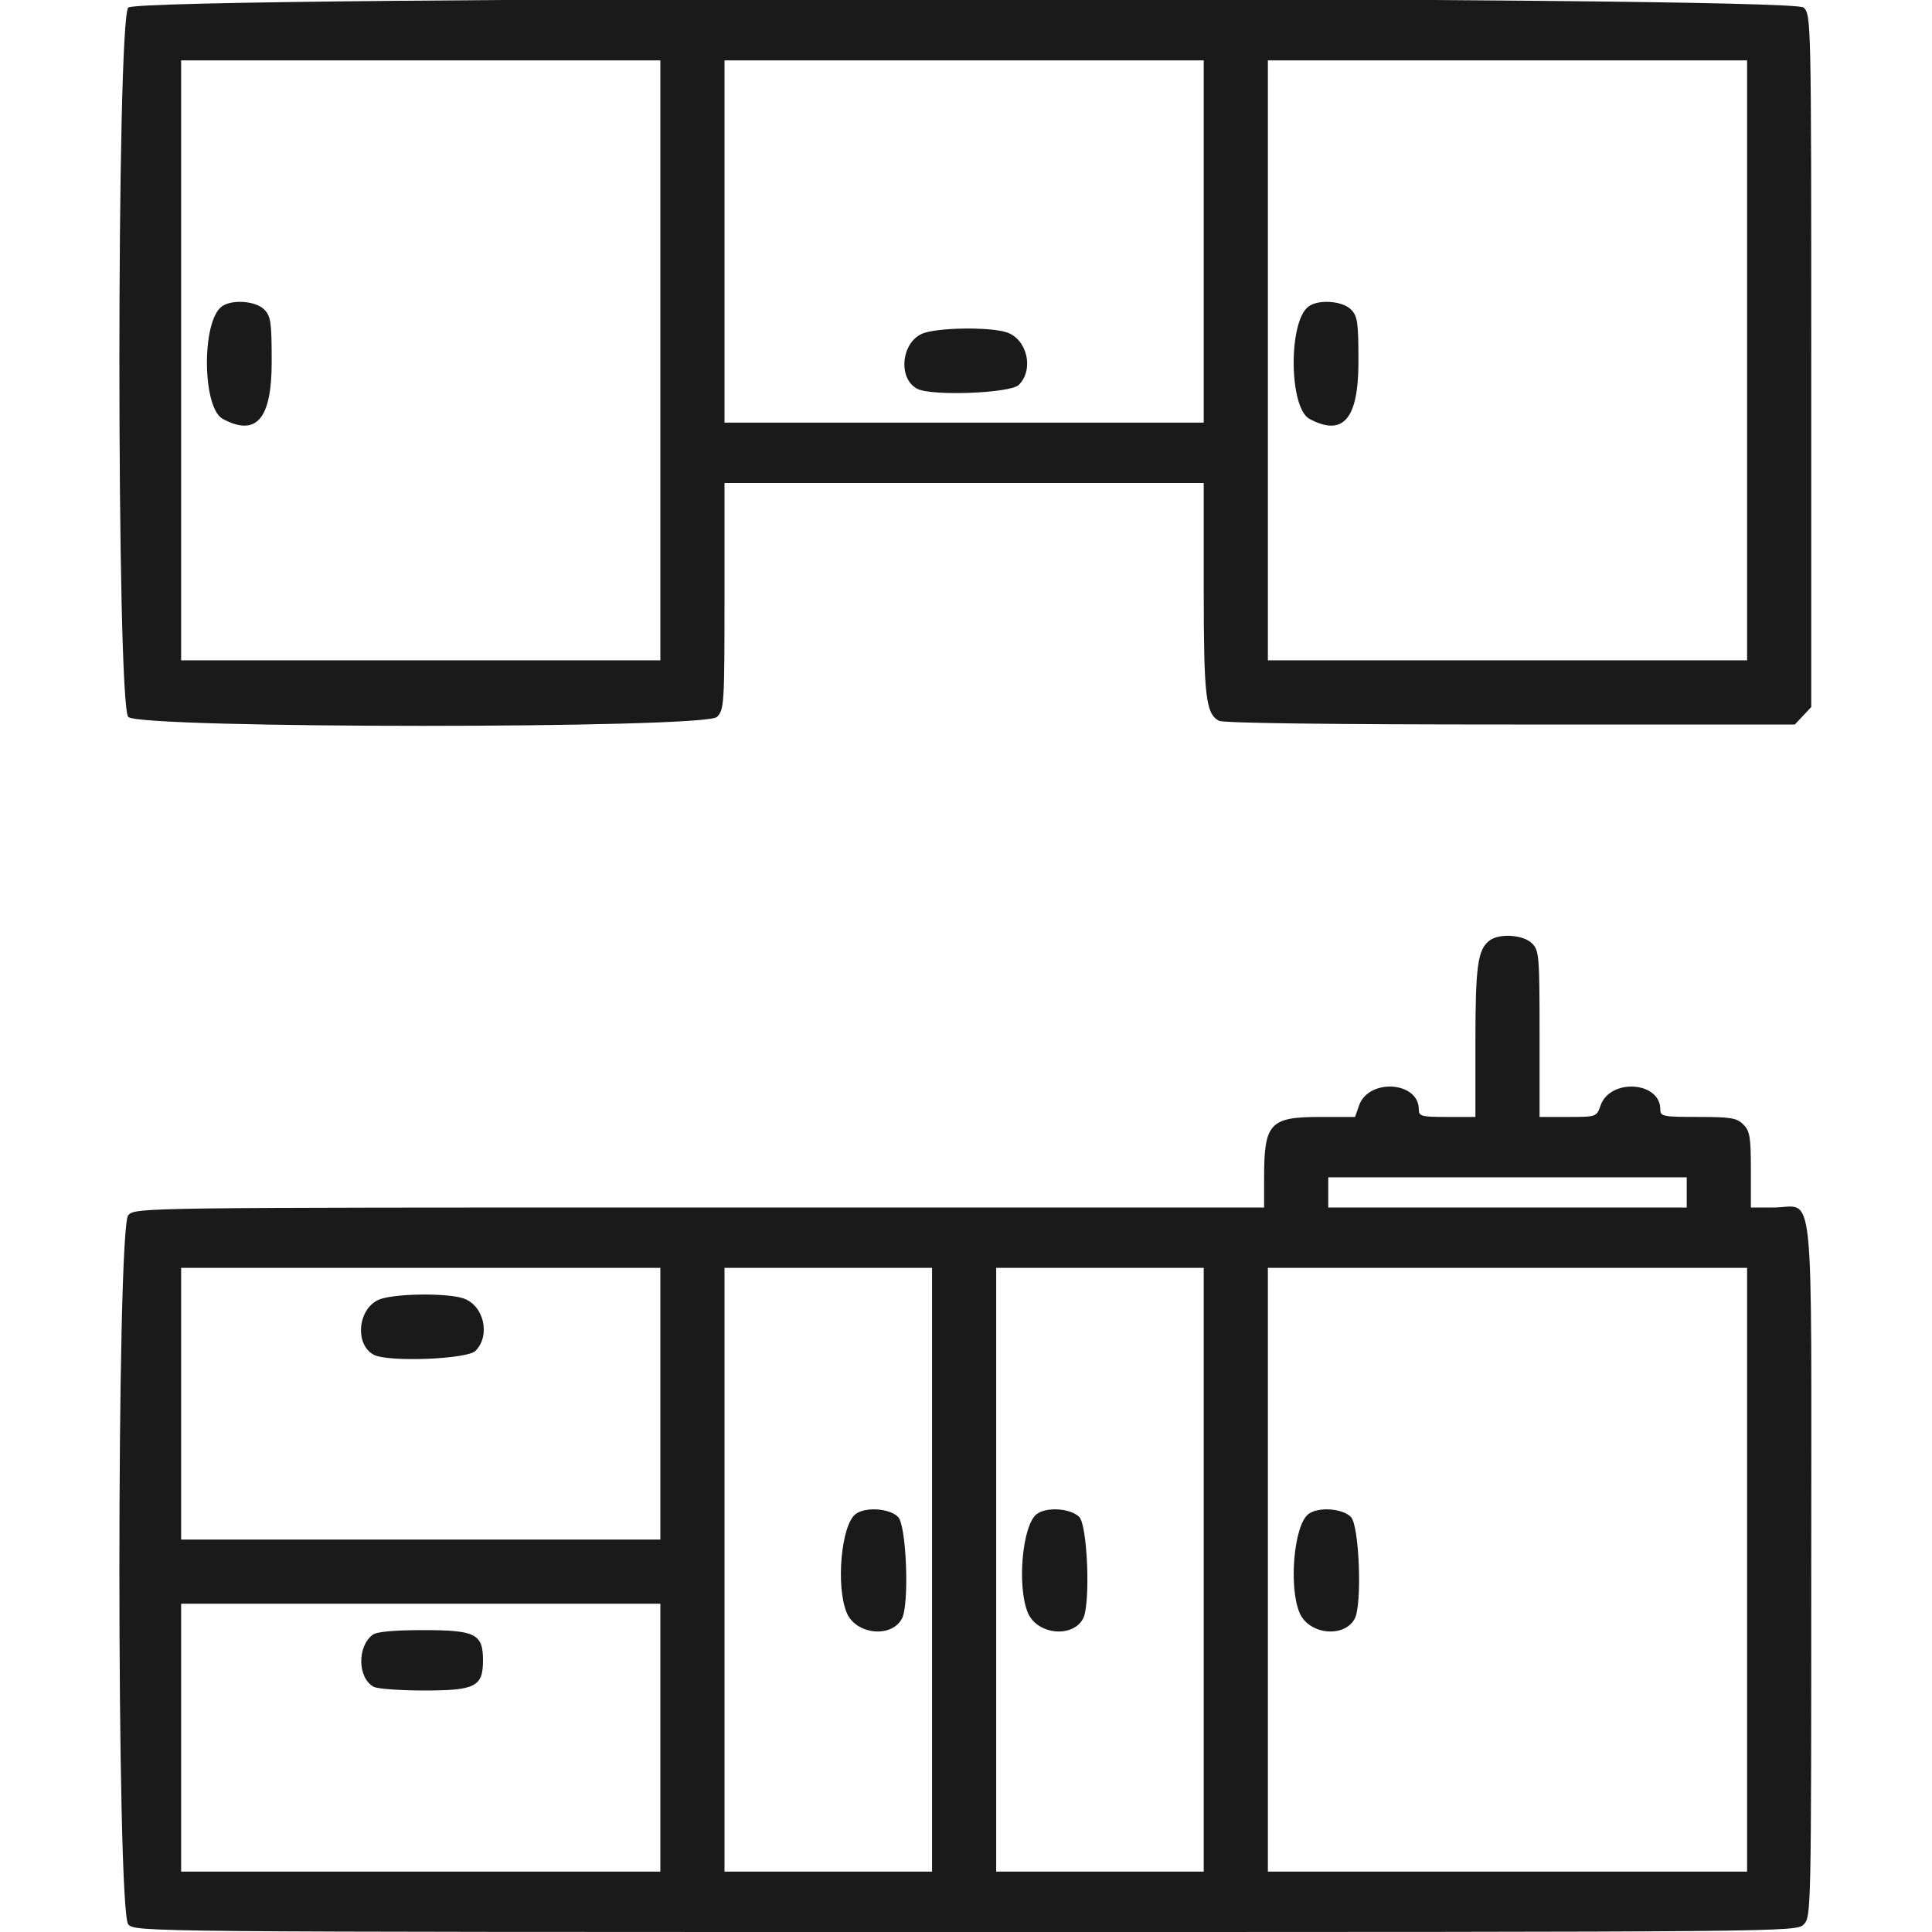 <svg id="svg" xmlns="http://www.w3.org/2000/svg" xmlns:xlink="http://www.w3.org/1999/xlink" width="400" height="400" viewBox="0, 0, 400,400"><g id="svgg"><path id="path0" d="M26.563 1.562 C 24.104 4.021,24.104 145.979,26.562 148.438 C 29.018 150.893,145.982 150.893,148.437 148.438 C 149.931 146.944,150.000 145.833,150.000 123.437 L 150.000 100.000 199.609 100.000 L 249.219 100.000 249.219 121.758 C 249.219 144.192,249.629 147.766,252.375 149.235 C 253.270 149.715,275.777 150.000,312.703 150.000 L 371.603 150.000 373.301 148.192 L 375.000 146.384 375.000 74.754 C 375.000 4.167,374.977 3.102,373.437 1.563 C 370.970 -0.905,29.030 -0.905,26.563 1.562 M136.719 74.609 L 136.719 136.719 87.109 136.719 L 37.500 136.719 37.500 74.609 L 37.500 12.500 87.109 12.500 L 136.719 12.500 136.719 74.609 M249.219 50.000 L 249.219 87.500 199.609 87.500 L 150.000 87.500 150.000 50.000 L 150.000 12.500 199.609 12.500 L 249.219 12.500 249.219 50.000 M361.719 74.609 L 361.719 136.719 312.109 136.719 L 262.500 136.719 262.500 74.609 L 262.500 12.500 312.109 12.500 L 361.719 12.500 361.719 74.609 M45.888 63.477 C 41.701 66.656,41.882 84.465,46.125 86.735 C 53.069 90.452,56.250 86.766,56.250 75.000 C 56.250 66.667,56.076 65.451,54.688 64.063 C 52.891 62.266,47.918 61.935,45.888 63.477 M270.888 63.477 C 266.701 66.656,266.882 84.465,271.125 86.735 C 278.069 90.452,281.250 86.766,281.250 75.000 C 281.250 66.667,281.076 65.451,279.688 64.063 C 277.891 62.266,272.918 61.935,270.888 63.477 M190.925 69.089 C 186.572 70.984,185.892 78.354,189.875 80.485 C 192.803 82.052,209.193 81.432,210.938 79.688 C 214.101 76.524,212.700 70.298,208.494 68.832 C 205.063 67.636,193.888 67.800,190.925 69.089 M308.388 194.727 C 305.946 196.581,305.469 200.005,305.469 215.676 L 305.469 231.250 299.609 231.250 C 294.271 231.250,293.750 231.111,293.750 229.688 C 293.750 223.879,283.353 223.209,281.373 228.890 L 280.550 231.250 273.427 231.250 C 262.889 231.250,261.719 232.511,261.719 243.867 L 261.719 250.000 144.922 250.000 C 29.167 250.000,28.111 250.014,26.563 251.563 C 24.104 254.021,24.104 395.979,26.563 398.437 C 28.116 399.991,29.167 400.000,200.000 400.000 C 370.833 400.000,371.884 399.991,373.438 398.437 C 374.977 396.898,375.000 395.833,375.000 325.000 C 375.000 242.168,375.816 250.000,367.188 250.000 L 362.500 250.000 362.500 242.188 C 362.500 235.417,362.292 234.167,360.938 232.813 C 359.583 231.458,358.333 231.250,351.563 231.250 C 344.271 231.250,343.750 231.146,343.750 229.688 C 343.750 223.879,333.353 223.209,331.373 228.890 C 330.555 231.235,330.512 231.250,324.650 231.250 L 318.750 231.250 318.750 214.063 C 318.750 197.917,318.655 196.780,317.188 195.313 C 315.391 193.516,310.418 193.185,308.388 194.727 M349.219 246.875 L 349.219 250.000 312.109 250.000 L 275.000 250.000 275.000 246.875 L 275.000 243.750 312.109 243.750 L 349.219 243.750 349.219 246.875 M136.719 290.625 L 136.719 318.750 87.109 318.750 L 37.500 318.750 37.500 290.625 L 37.500 262.500 87.109 262.500 L 136.719 262.500 136.719 290.625 M192.969 325.000 L 192.969 387.500 171.484 387.500 L 150.000 387.500 150.000 325.000 L 150.000 262.500 171.484 262.500 L 192.969 262.500 192.969 325.000 M249.219 325.000 L 249.219 387.500 227.734 387.500 L 206.250 387.500 206.250 325.000 L 206.250 262.500 227.734 262.500 L 249.219 262.500 249.219 325.000 M361.719 325.000 L 361.719 387.500 312.109 387.500 L 262.500 387.500 262.500 325.000 L 262.500 262.500 312.109 262.500 L 361.719 262.500 361.719 325.000 M78.425 269.089 C 74.072 270.984,73.392 278.354,77.375 280.485 C 80.303 282.052,96.693 281.432,98.438 279.688 C 101.601 276.524,100.200 270.298,95.994 268.832 C 92.563 267.636,81.388 267.800,78.425 269.089 M177.138 313.477 C 174.163 315.735,173.024 328.441,175.307 333.904 C 177.194 338.421,184.551 339.208,186.735 335.125 C 188.302 332.197,187.682 315.807,185.938 314.063 C 184.141 312.266,179.168 311.935,177.138 313.477 M214.638 313.477 C 211.663 315.735,210.524 328.441,212.807 333.904 C 214.694 338.421,222.051 339.208,224.235 335.125 C 225.802 332.197,225.182 315.807,223.438 314.063 C 221.641 312.266,216.668 311.935,214.638 313.477 M270.888 313.477 C 267.913 315.735,266.774 328.441,269.057 333.904 C 270.944 338.421,278.301 339.208,280.485 335.125 C 282.052 332.197,281.432 315.807,279.688 314.063 C 277.891 312.266,272.918 311.935,270.888 313.477 M136.719 359.766 L 136.719 387.500 87.109 387.500 L 37.500 387.500 37.500 359.766 L 37.500 332.031 87.109 332.031 L 136.719 332.031 136.719 359.766 M77.138 338.477 C 73.906 340.930,74.050 347.456,77.375 349.235 C 78.160 349.656,82.870 350.000,87.839 350.000 C 98.437 350.000,100.000 349.197,100.000 343.750 C 100.000 338.281,98.457 337.500,87.649 337.500 C 81.475 337.500,77.998 337.823,77.138 338.477 " stroke="none" fill="#1a1a1a" fill-rule="evenodd"></path></g></svg>